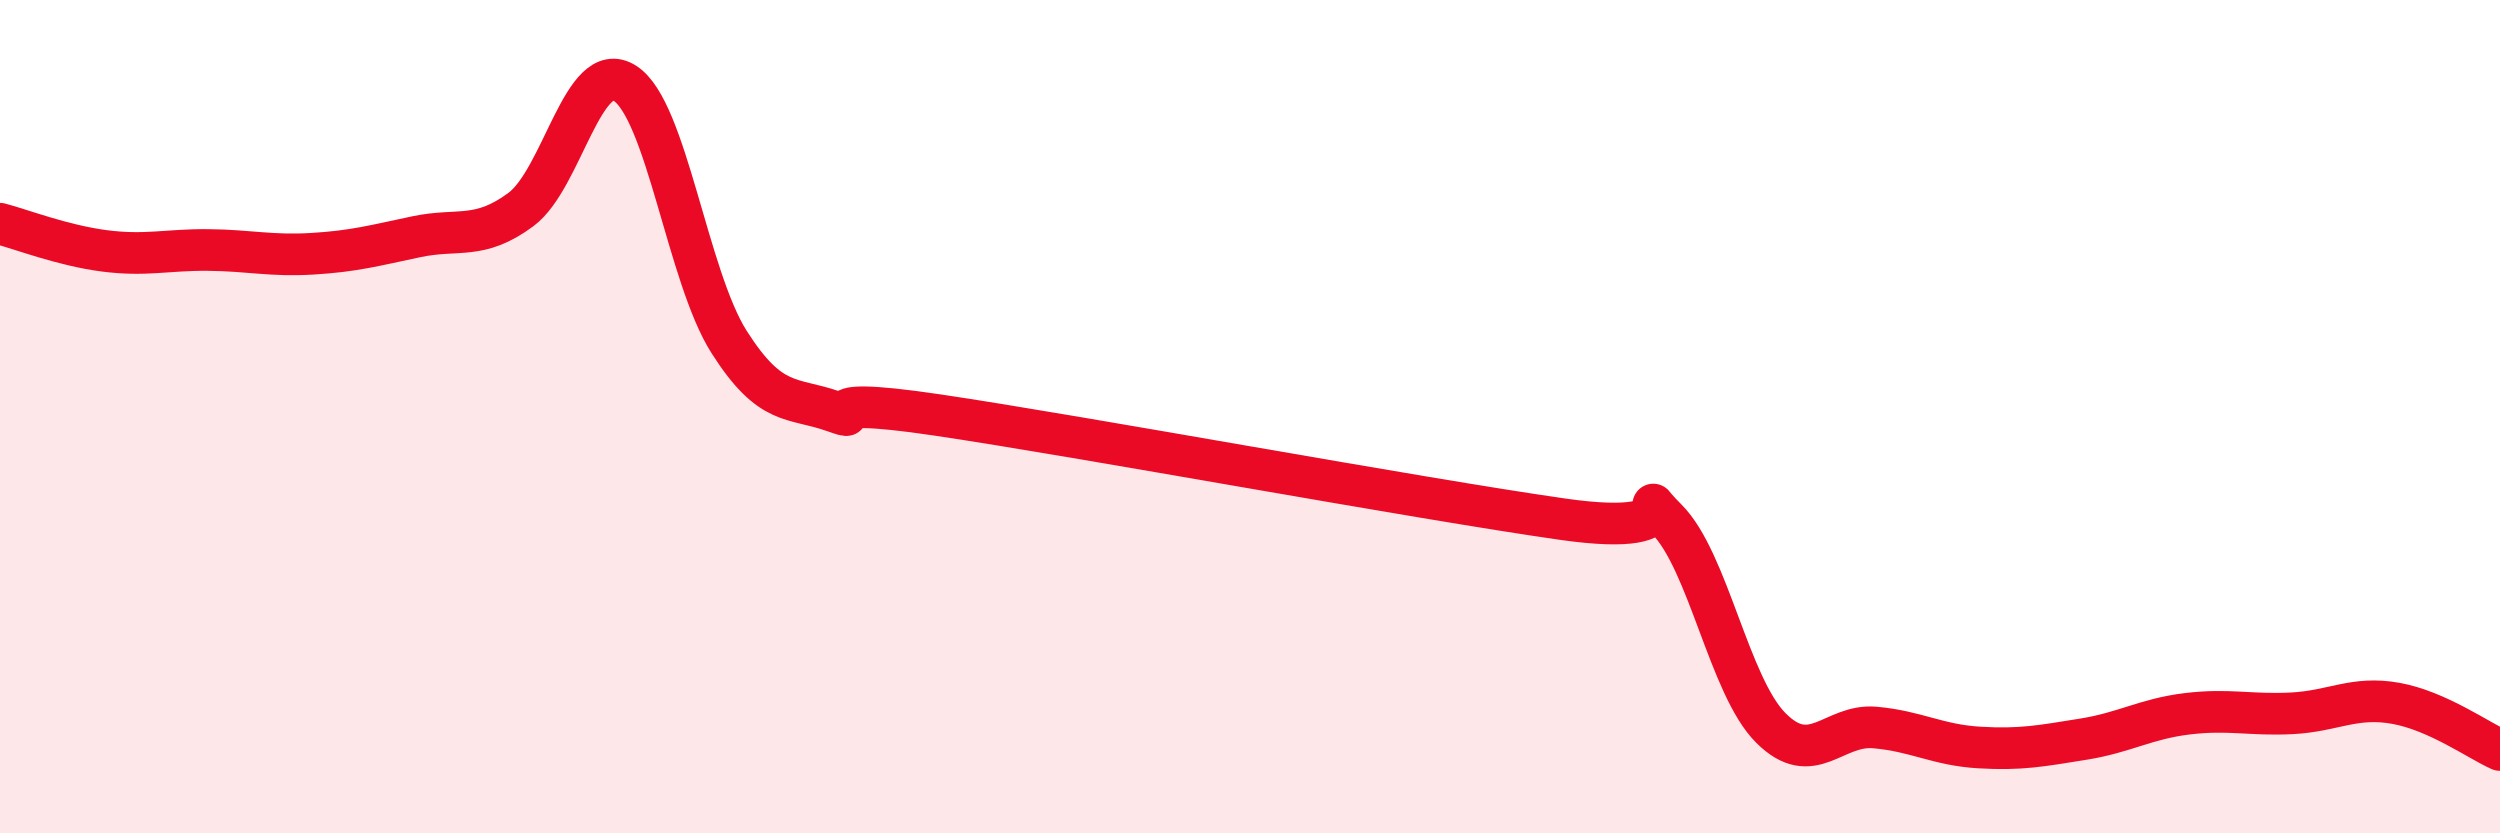 
    <svg width="60" height="20" viewBox="0 0 60 20" xmlns="http://www.w3.org/2000/svg">
      <path
        d="M 0,5.37 C 0.5,5.5 1.5,5.89 2.5,6.02 C 3.5,6.15 4,5.99 5,6 C 6,6.01 6.5,6.15 7.5,6.09 C 8.5,6.03 9,5.89 10,5.68 C 11,5.47 11.5,5.77 12.5,5.03 C 13.5,4.29 14,1.36 15,2 C 16,2.64 16.5,6.64 17.5,8.21 C 18.5,9.78 19,9.52 20,9.87 C 21,10.22 19,9.44 22.5,9.96 C 26,10.48 34,11.96 37.5,12.46 C 41,12.96 39,11.46 40,12.46 C 41,13.46 41.5,16.47 42.5,17.47 C 43.5,18.47 44,17.37 45,17.46 C 46,17.55 46.5,17.88 47.5,17.94 C 48.5,18 49,17.9 50,17.74 C 51,17.58 51.5,17.25 52.5,17.13 C 53.5,17.01 54,17.17 55,17.12 C 56,17.07 56.5,16.7 57.5,16.88 C 58.5,17.06 59.5,17.78 60,18L60 20L0 20Z"
        fill="#EB0A25"
        opacity="0.1"
        stroke-linecap="round"
        stroke-linejoin="round"
      />
      <path
        d="M 0,5.37 C 0.5,5.5 1.5,5.89 2.5,6.02 C 3.5,6.15 4,5.99 5,6 C 6,6.01 6.5,6.15 7.5,6.09 C 8.5,6.03 9,5.89 10,5.68 C 11,5.47 11.5,5.77 12.5,5.03 C 13.5,4.29 14,1.36 15,2 C 16,2.64 16.5,6.64 17.5,8.21 C 18.5,9.78 19,9.52 20,9.87 C 21,10.22 19,9.44 22.5,9.96 C 26,10.48 34,11.96 37.5,12.46 C 41,12.96 39,11.46 40,12.46 C 41,13.46 41.5,16.47 42.5,17.47 C 43.5,18.47 44,17.37 45,17.46 C 46,17.55 46.5,17.88 47.5,17.94 C 48.5,18 49,17.9 50,17.74 C 51,17.58 51.5,17.25 52.5,17.13 C 53.5,17.01 54,17.17 55,17.12 C 56,17.07 56.5,16.7 57.5,16.88 C 58.5,17.06 59.5,17.78 60,18"
        stroke="#EB0A25"
        stroke-width="1"
        fill="none"
        stroke-linecap="round"
        stroke-linejoin="round"
      />
    </svg>
  